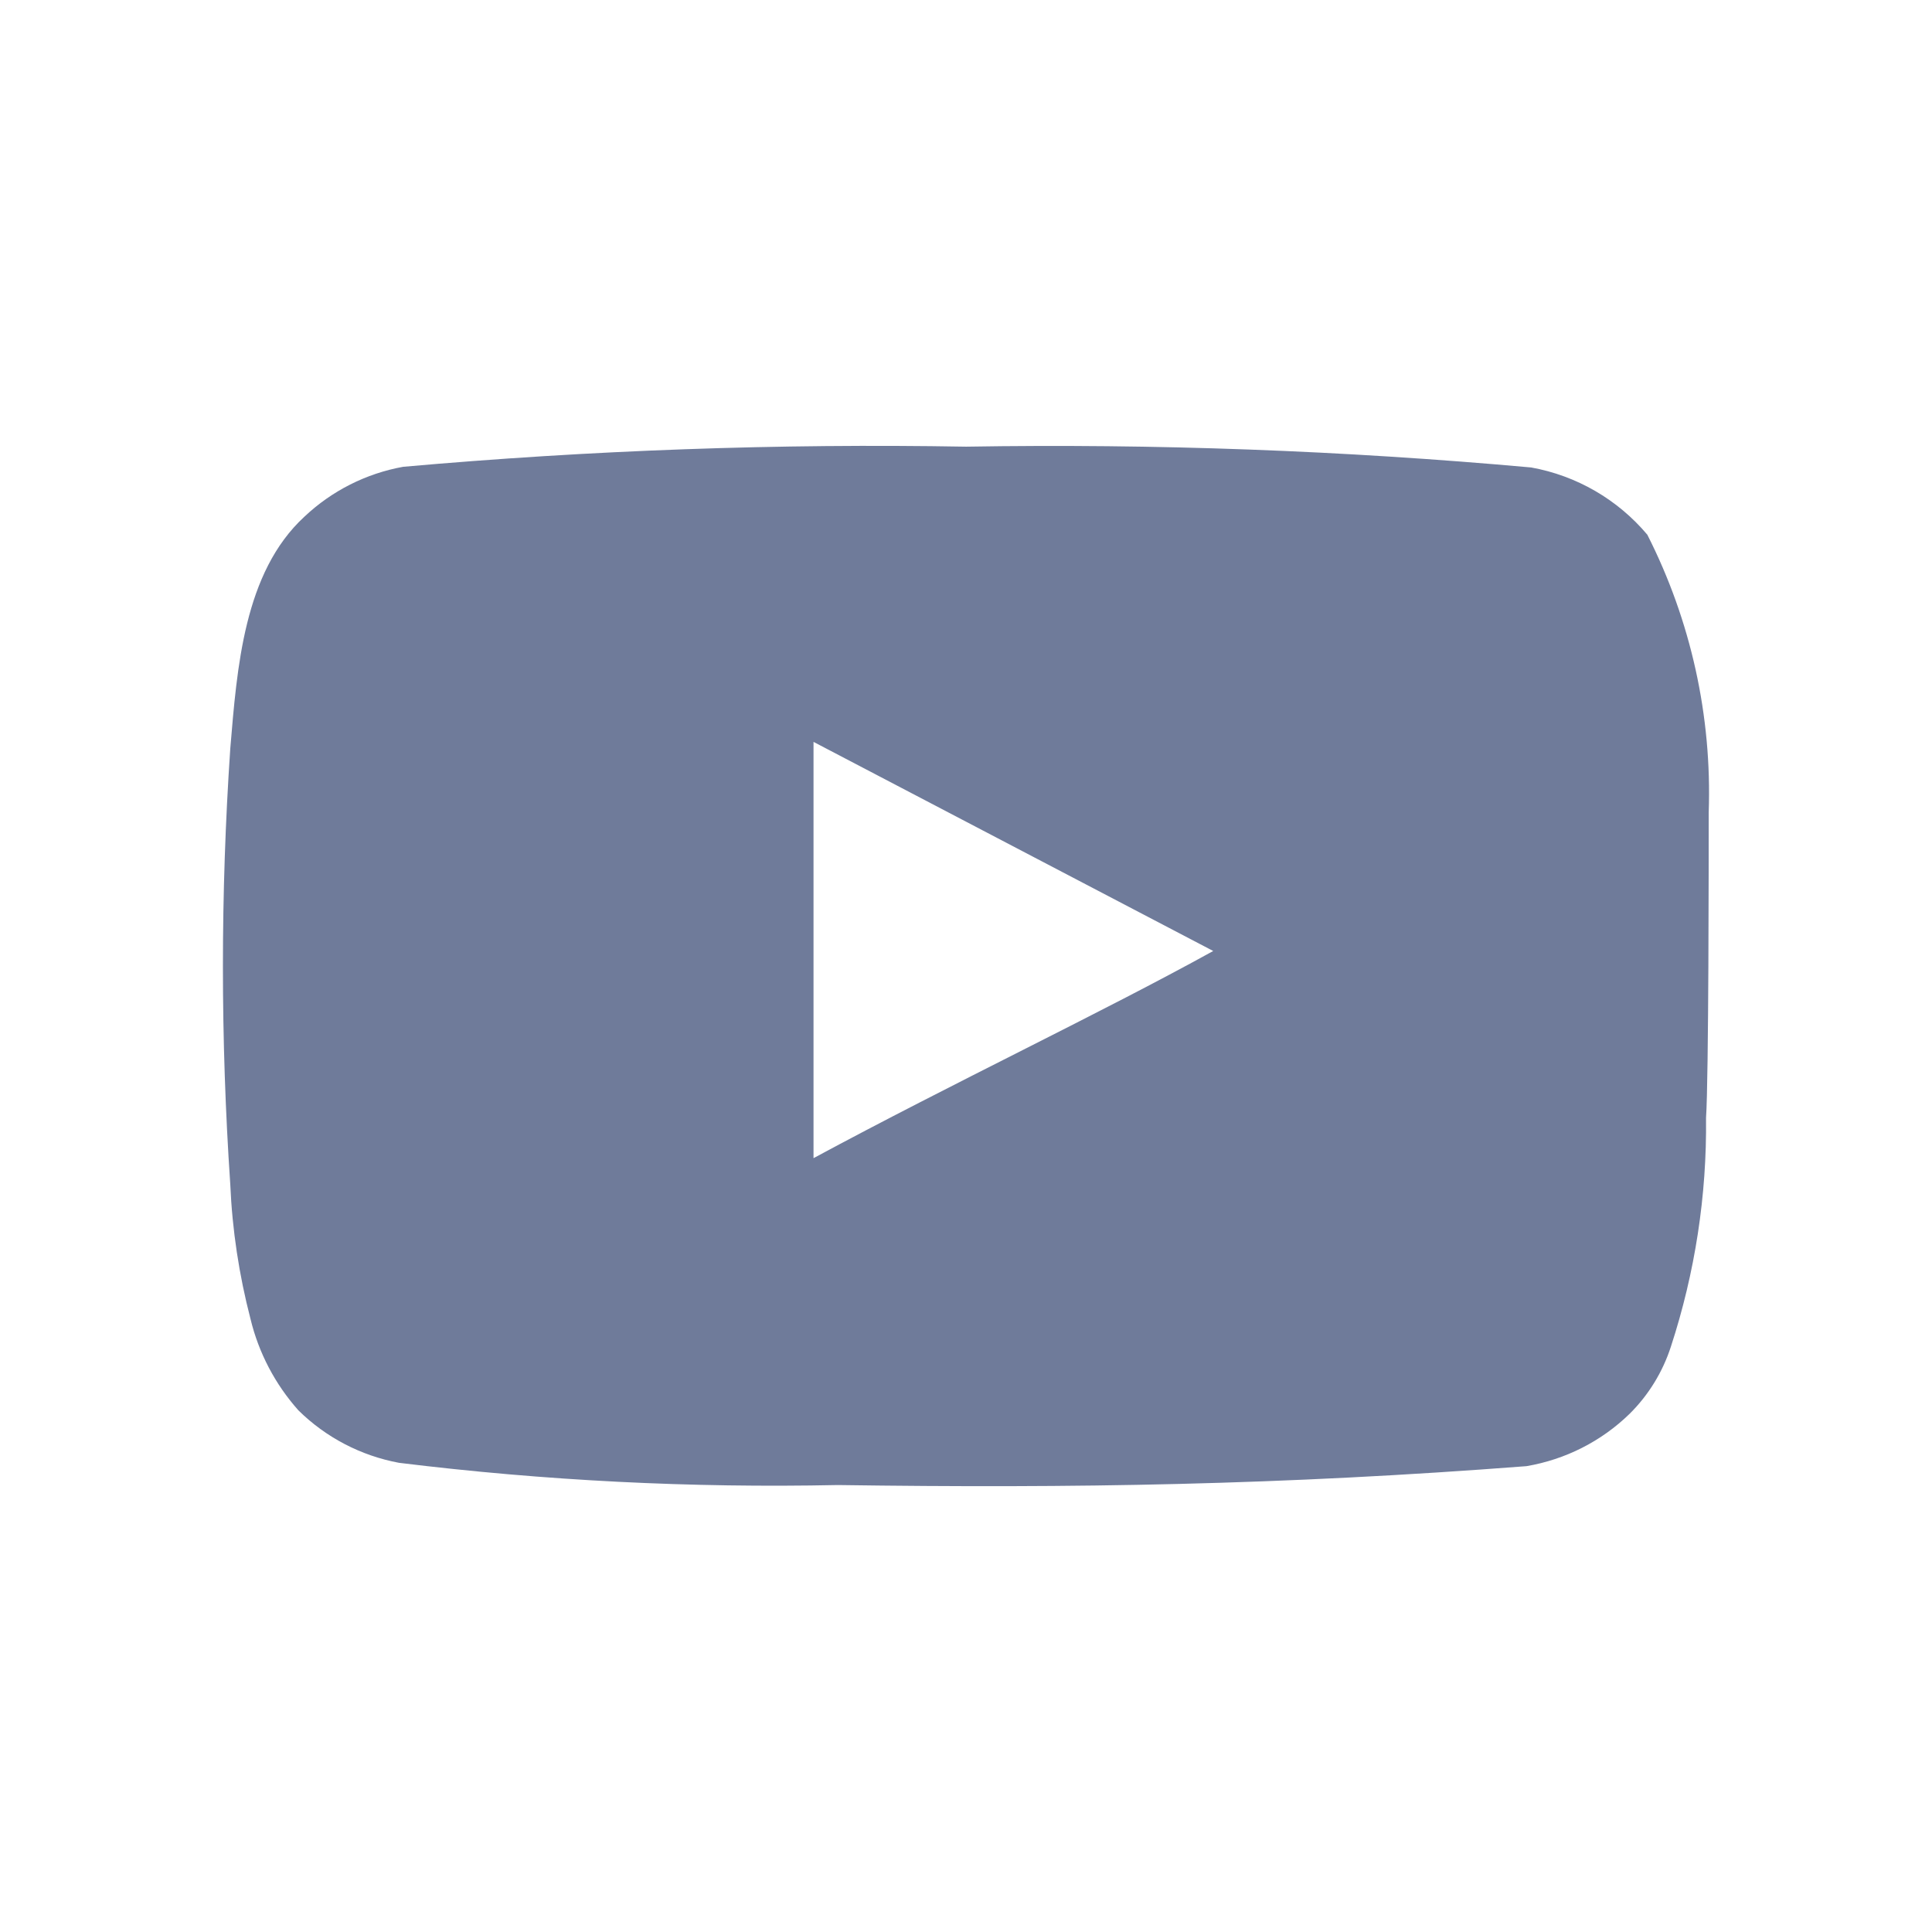 <?xml version="1.0" encoding="UTF-8"?> <svg xmlns="http://www.w3.org/2000/svg" width="26" height="26" viewBox="0 0 26 26" fill="none"><path d="M22.995 10.934C23.04 9.639 22.756 8.353 22.169 7.196C21.77 6.722 21.217 6.401 20.606 6.291C18.078 6.063 15.54 5.969 13.002 6.011C10.473 5.967 7.944 6.058 5.425 6.282C4.927 6.372 4.466 6.605 4.098 6.952C3.281 7.703 3.19 8.988 3.099 10.074C2.967 12.027 2.967 13.986 3.099 15.939C3.125 16.55 3.217 17.157 3.371 17.749C3.481 18.206 3.703 18.629 4.016 18.98C4.386 19.345 4.858 19.591 5.37 19.686C7.329 19.927 9.302 20.026 11.275 19.985C14.455 20.03 17.244 19.985 20.542 19.731C21.067 19.642 21.552 19.396 21.932 19.025C22.187 18.772 22.377 18.461 22.487 18.12C22.811 17.127 22.971 16.087 22.959 15.043C22.995 14.536 22.995 11.477 22.995 10.934ZM10.948 15.586V9.984L16.327 12.798C14.819 13.631 12.829 14.572 10.948 15.586Z" fill="#6F7B9A"></path></svg> 